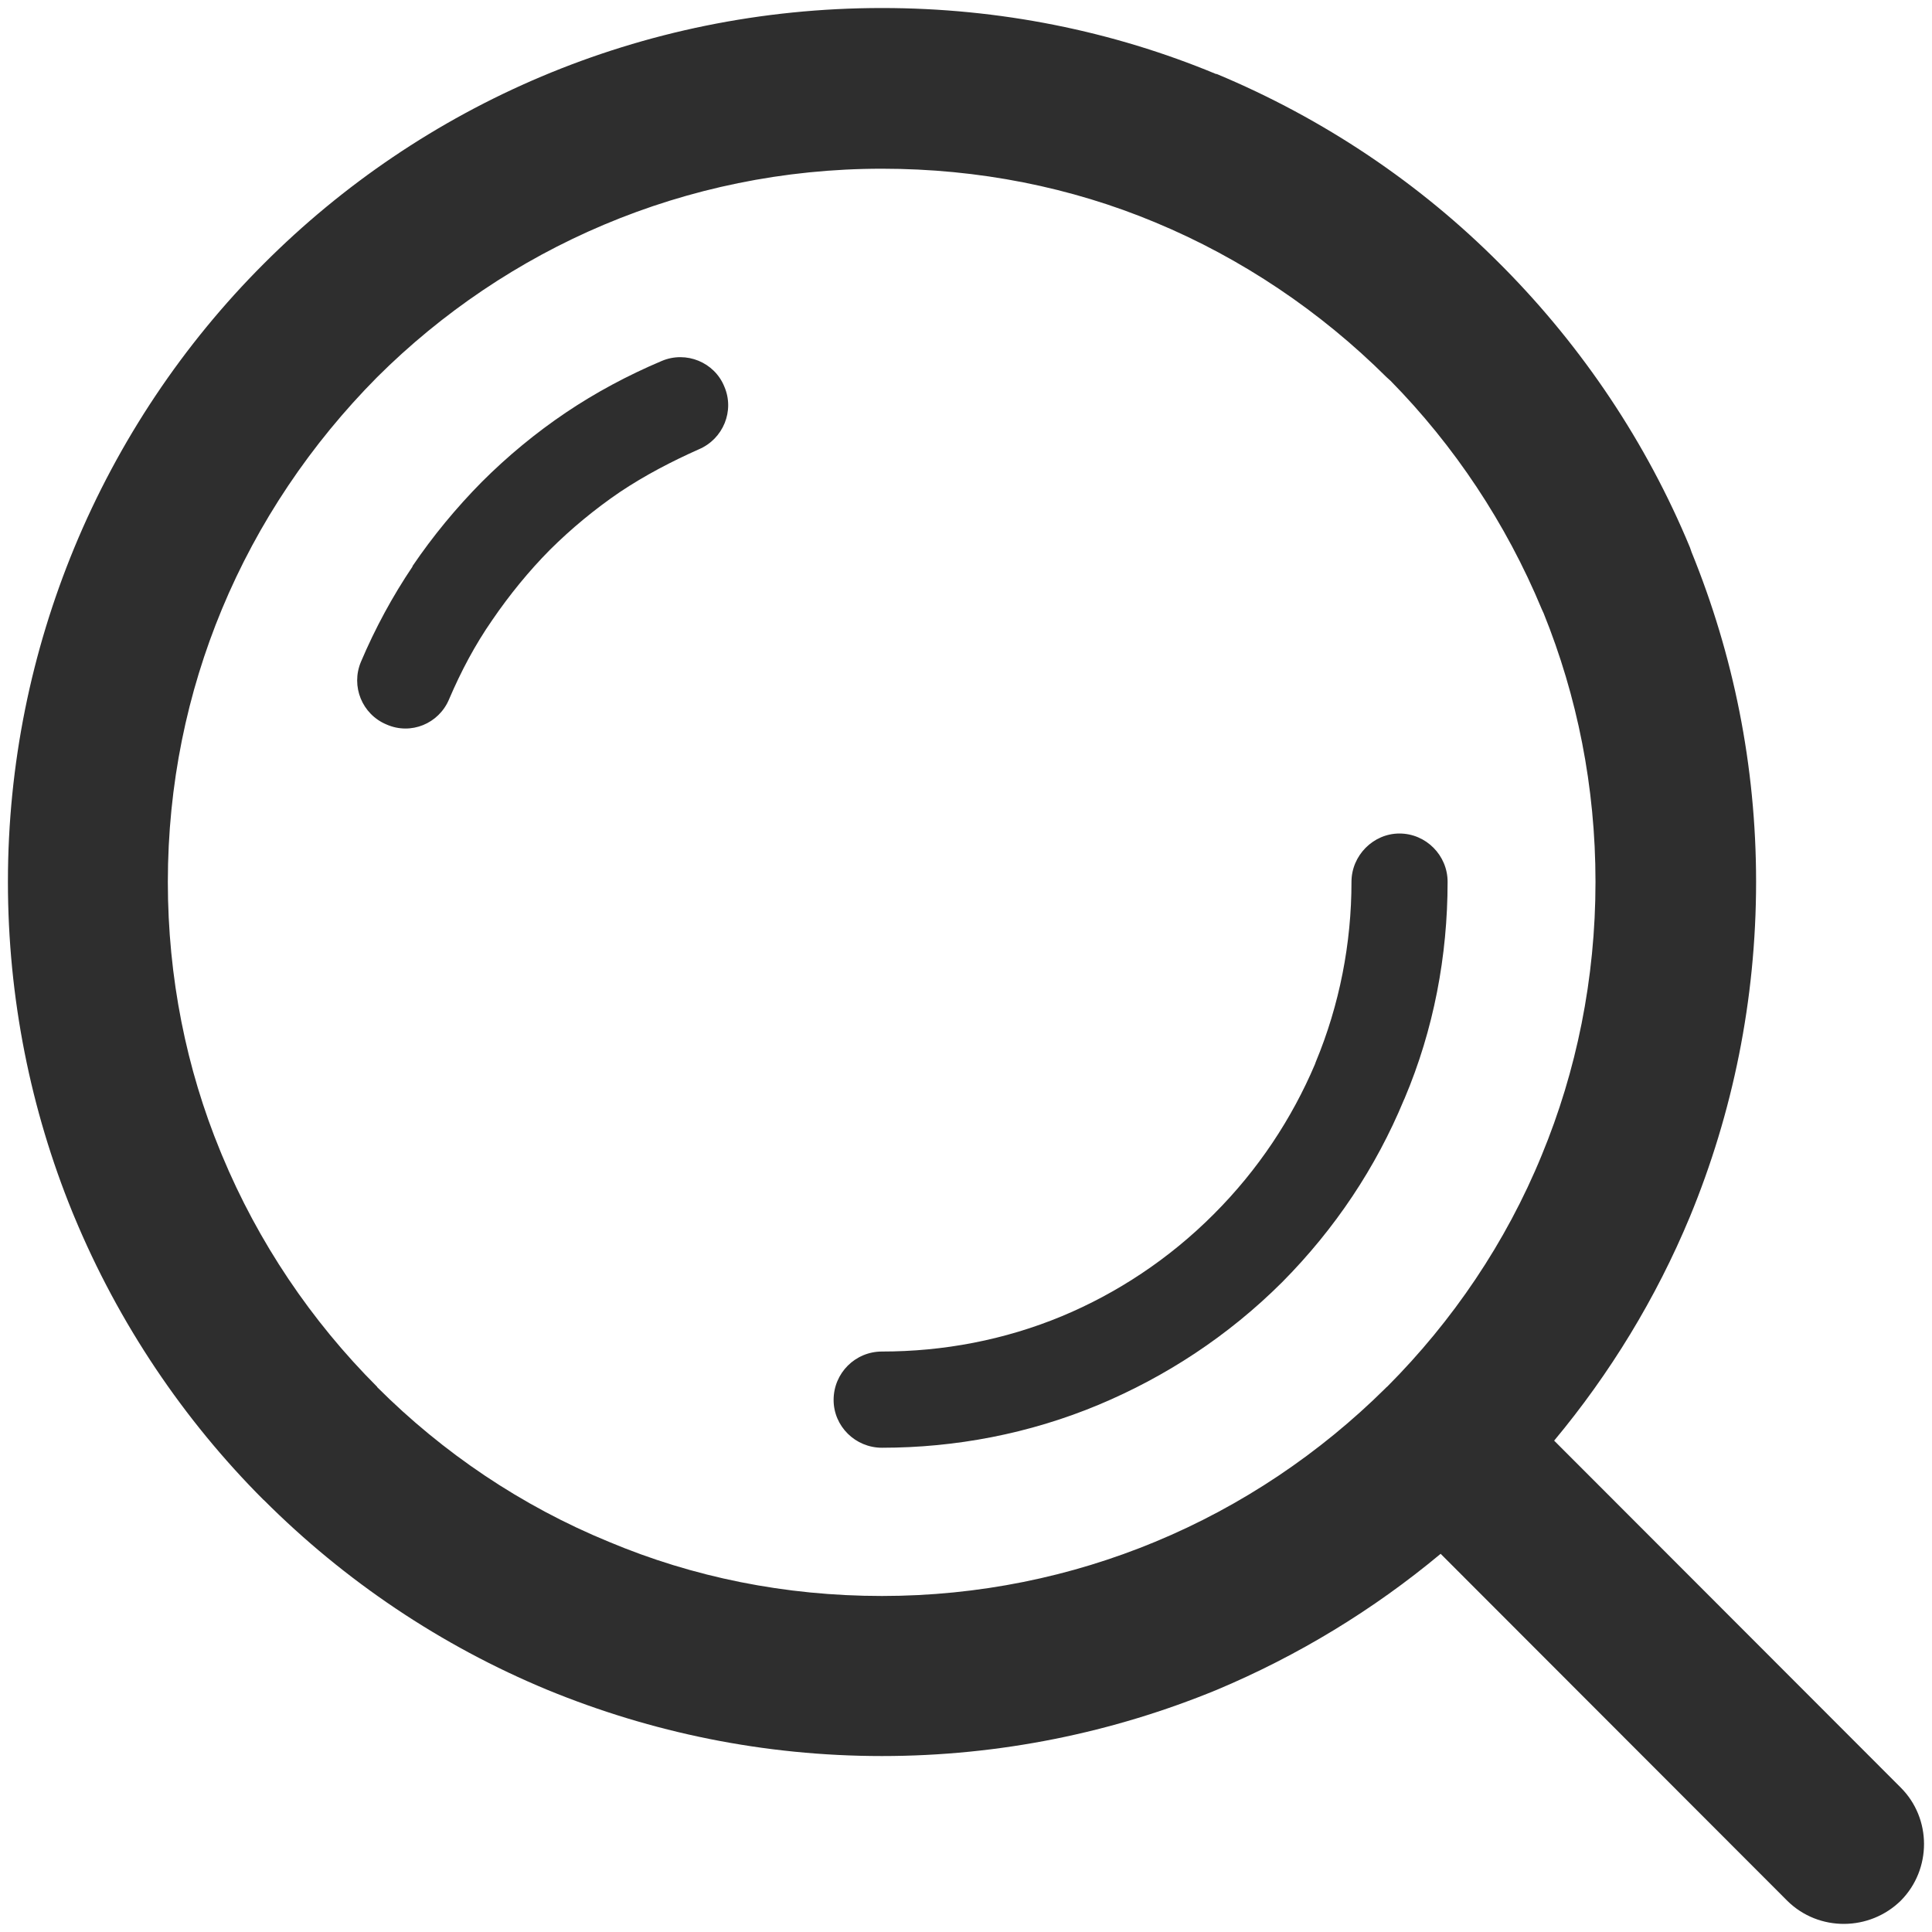 <?xml version="1.0" encoding="utf-8"?>
<!-- Generator: Adobe Illustrator 16.0.0, SVG Export Plug-In . SVG Version: 6.00 Build 0)  -->
<!DOCTYPE svg PUBLIC "-//W3C//DTD SVG 1.1//EN" "http://www.w3.org/Graphics/SVG/1.1/DTD/svg11.dtd">
<svg version="1.1" id="Layer_1" xmlns="http://www.w3.org/2000/svg" xmlns:xlink="http://www.w3.org/1999/xlink" x="0px" y="0px"
	 width="40px" height="40px" viewBox="0 0 40 40" enable-background="new 0 0 40 40" xml:space="preserve">
<path fill="#2E2E2E" d="M39.351,37.008l-7.174-7.181c1.152-1.383,2.109-2.945,2.812-4.639c0.881-2.135,1.369-4.479,1.369-6.932
	c0-2.409-0.473-4.708-1.337-6.828l-0.032-0.093c-0.899-2.171-2.221-4.137-3.848-5.786l-0.086-0.086
	c-1.656-1.666-3.652-3.008-5.864-3.931h-0.015c-2.137-0.889-4.484-1.366-6.915-1.366c-5.004,0-9.529,2.016-12.802,5.297
	c-1.659,1.658-3.004,3.659-3.922,5.88c-0.886,2.146-1.373,4.479-1.373,6.914c0,2.411,0.474,4.727,1.334,6.837l0.039,0.094
	c0.918,2.212,2.264,4.21,3.922,5.868h0.003c1.667,1.669,3.667,3.018,5.875,3.932c2.145,0.881,4.479,1.369,6.923,1.369
	c2.444,0,4.786-0.488,6.928-1.369c1.686-0.708,3.244-1.656,4.639-2.818l7.179,7.186c0.651,0.641,1.702,0.631,2.351-0.008
	C39.995,38.7,39.995,37.65,39.351,37.008L39.351,37.008z M28.718,28.712L28.718,28.712l-0.01,0.006l-0.024,0.025
	c-1.355,1.342-2.974,2.436-4.769,3.179c-1.735,0.72-3.651,1.121-5.654,1.121c-2.014,0-3.918-0.392-5.654-1.121
	c-1.812-0.743-3.439-1.845-4.799-3.204v-0.006c-1.362-1.361-2.463-2.992-3.213-4.797l-0.034-0.083
	c-0.7-1.699-1.086-3.59-1.086-5.572c0-2.018,0.402-3.921,1.12-5.649c0.745-1.793,1.841-3.418,3.213-4.802
	c2.676-2.666,6.371-4.316,10.453-4.316c2.003,0,3.917,0.385,5.654,1.11l0,0c1.797,0.746,3.426,1.848,4.792,3.206l0.084,0.076
	c1.317,1.34,2.39,2.947,3.129,4.726l0.039,0.085c0.694,1.718,1.074,3.588,1.074,5.563c0,2.01-0.396,3.924-1.113,5.657
	C31.179,25.726,30.075,27.351,28.718,28.712L28.718,28.712z M13.701,7.473L13.701,7.473c-0.705,0.298-1.375,0.658-1.982,1.067
	c-0.623,0.419-1.213,0.907-1.743,1.437h0.005H9.976c-0.533,0.539-1.018,1.128-1.435,1.743v0.01
	c-0.413,0.613-0.772,1.274-1.068,1.972c-0.213,0.506,0.023,1.087,0.53,1.298c0.504,0.222,1.081-0.016,1.294-0.521
	c0.248-0.581,0.538-1.128,0.893-1.639c0.355-0.52,0.76-1.017,1.191-1.452c0.449-0.447,0.936-0.848,1.448-1.197
	c0.522-0.35,1.083-0.641,1.641-0.889c0.504-0.215,0.743-0.797,0.526-1.299C14.792,7.5,14.207,7.259,13.701,7.473L13.701,7.473z
	 M28.974,17.257L28.974,17.257c-0.543,0-0.993,0.456-0.993,1c0,1.275-0.248,2.548-0.739,3.729l-0.018,0.05
	c-0.475,1.118-1.172,2.181-2.095,3.103c-0.927,0.93-2.01,1.639-3.143,2.111c-1.191,0.494-2.454,0.732-3.726,0.732
	c-0.552,0-1.001,0.445-1.001,1.002c0,0.547,0.451,0.99,1.001,0.99c1.517,0,3.049-0.289,4.485-0.889
	c1.381-0.578,2.676-1.418,3.797-2.535c1.105-1.113,1.947-2.387,2.521-3.77l0.017-0.037c0.604-1.426,0.891-2.955,0.891-4.485
	C29.972,17.711,29.525,17.257,28.974,17.257L28.974,17.257z"/>
</svg>

